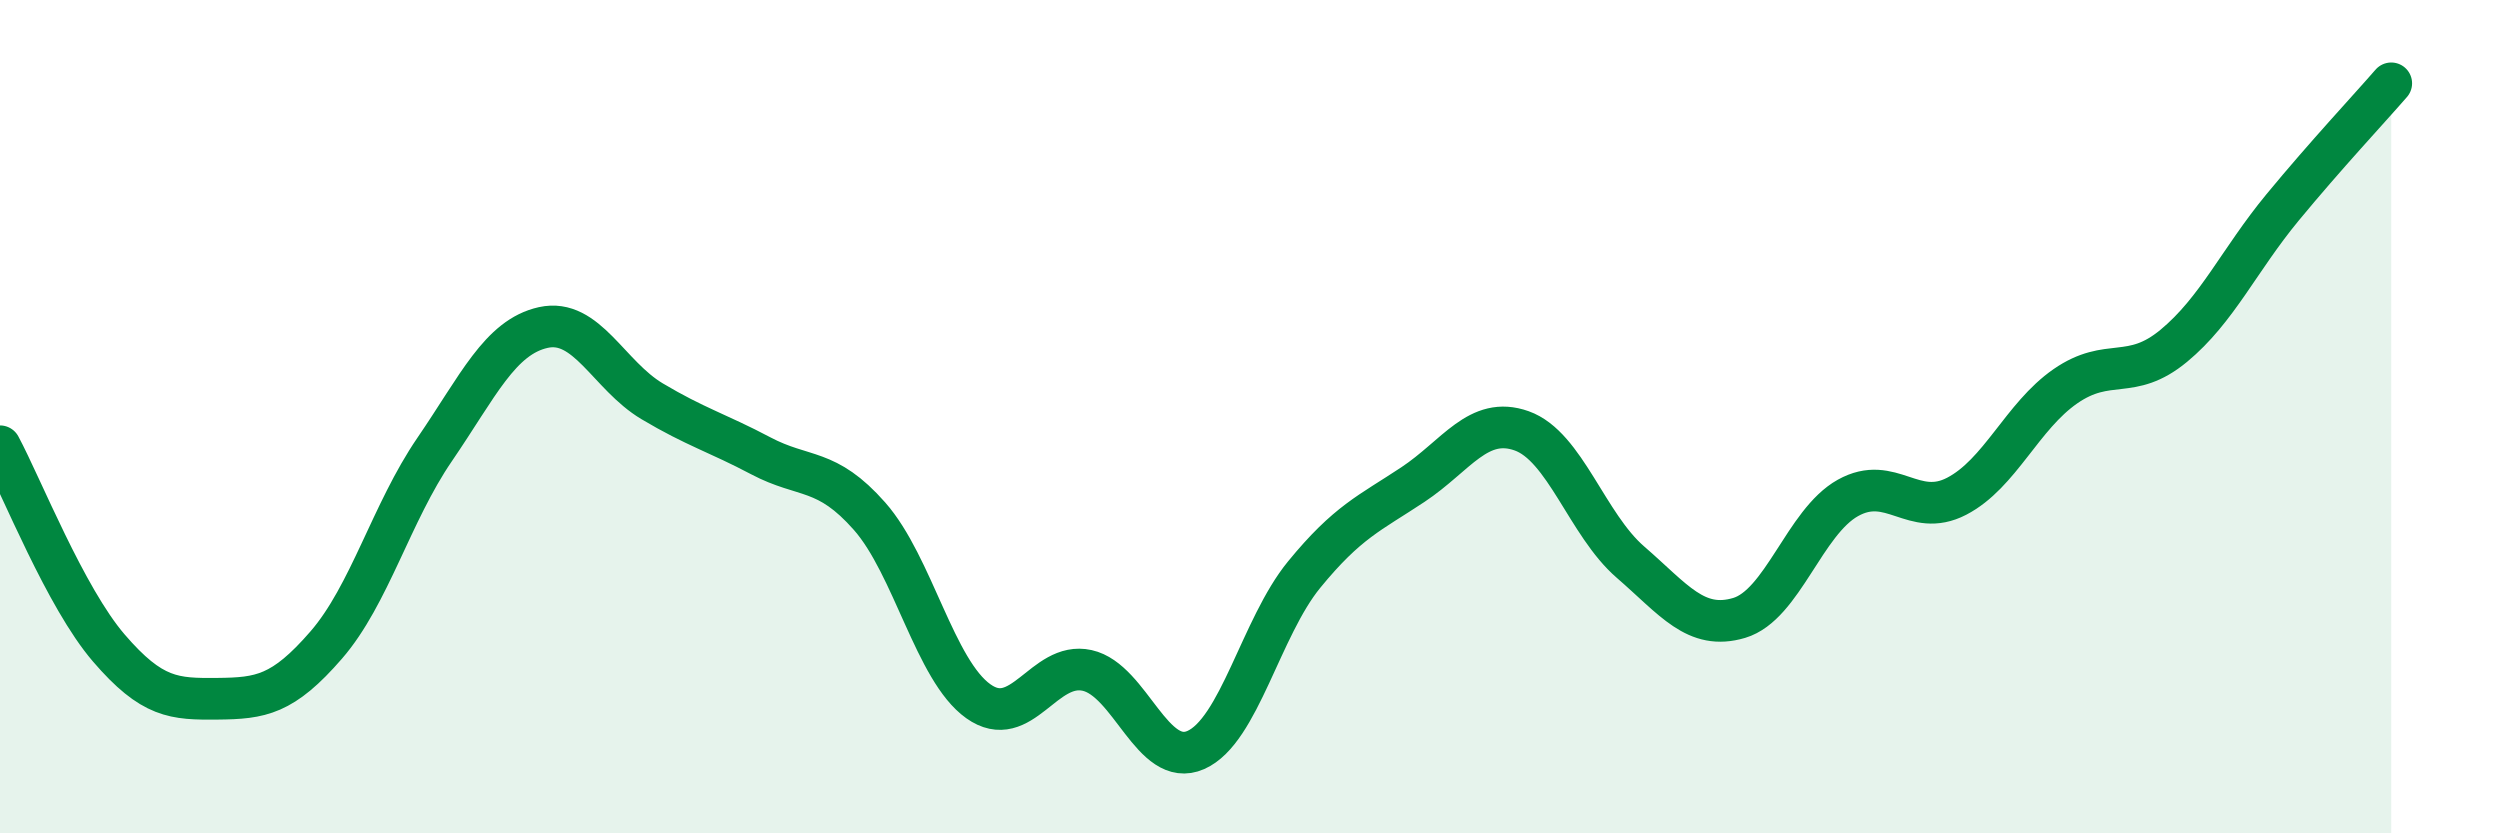 
    <svg width="60" height="20" viewBox="0 0 60 20" xmlns="http://www.w3.org/2000/svg">
      <path
        d="M 0,10.71 C 0.52,11.68 1.57,14.34 2.61,15.55 C 3.65,16.76 4.18,16.78 5.22,16.77 C 6.26,16.76 6.79,16.68 7.83,15.48 C 8.87,14.28 9.39,12.31 10.43,10.79 C 11.47,9.27 12,8.09 13.04,7.86 C 14.08,7.63 14.61,9.01 15.65,9.63 C 16.69,10.25 17.22,10.39 18.26,10.94 C 19.3,11.49 19.83,11.21 20.87,12.39 C 21.91,13.57 22.44,16.09 23.48,16.83 C 24.52,17.57 25.05,15.86 26.09,16.09 C 27.13,16.32 27.66,18.46 28.7,18 C 29.74,17.54 30.26,15.06 31.3,13.79 C 32.34,12.52 32.87,12.32 33.91,11.63 C 34.95,10.94 35.48,9.97 36.52,10.34 C 37.56,10.71 38.09,12.59 39.13,13.49 C 40.17,14.39 40.7,15.14 41.74,14.83 C 42.78,14.52 43.31,12.53 44.35,11.95 C 45.39,11.37 45.92,12.45 46.96,11.91 C 48,11.37 48.53,9.99 49.57,9.27 C 50.61,8.55 51.13,9.16 52.17,8.3 C 53.21,7.44 53.74,6.24 54.78,4.98 C 55.82,3.72 56.87,2.6 57.39,2L57.39 20L0 20Z"
        fill="#008740"
        opacity="0.1"
        stroke-linecap="round"
        stroke-linejoin="round"
      />
      <path
        d="M 0,10.71 C 0.52,11.68 1.57,14.34 2.61,15.55 C 3.65,16.76 4.18,16.78 5.22,16.77 C 6.26,16.76 6.79,16.68 7.83,15.48 C 8.87,14.28 9.39,12.31 10.43,10.79 C 11.47,9.27 12,8.09 13.04,7.86 C 14.08,7.63 14.61,9.01 15.65,9.63 C 16.69,10.25 17.22,10.39 18.26,10.94 C 19.3,11.49 19.83,11.21 20.87,12.39 C 21.91,13.57 22.44,16.09 23.48,16.83 C 24.52,17.57 25.05,15.86 26.09,16.09 C 27.13,16.32 27.66,18.46 28.7,18 C 29.74,17.54 30.26,15.06 31.3,13.79 C 32.34,12.52 32.87,12.32 33.91,11.63 C 34.95,10.94 35.48,9.97 36.52,10.34 C 37.56,10.71 38.09,12.59 39.13,13.49 C 40.17,14.39 40.7,15.14 41.74,14.83 C 42.78,14.52 43.31,12.53 44.35,11.95 C 45.39,11.37 45.92,12.45 46.96,11.91 C 48,11.37 48.53,9.99 49.57,9.27 C 50.61,8.55 51.13,9.16 52.17,8.3 C 53.21,7.44 53.74,6.24 54.78,4.98 C 55.82,3.72 56.87,2.6 57.39,2"
        stroke="#008740"
        stroke-width="1"
        fill="none"
        stroke-linecap="round"
        stroke-linejoin="round"
      />
    </svg>
  